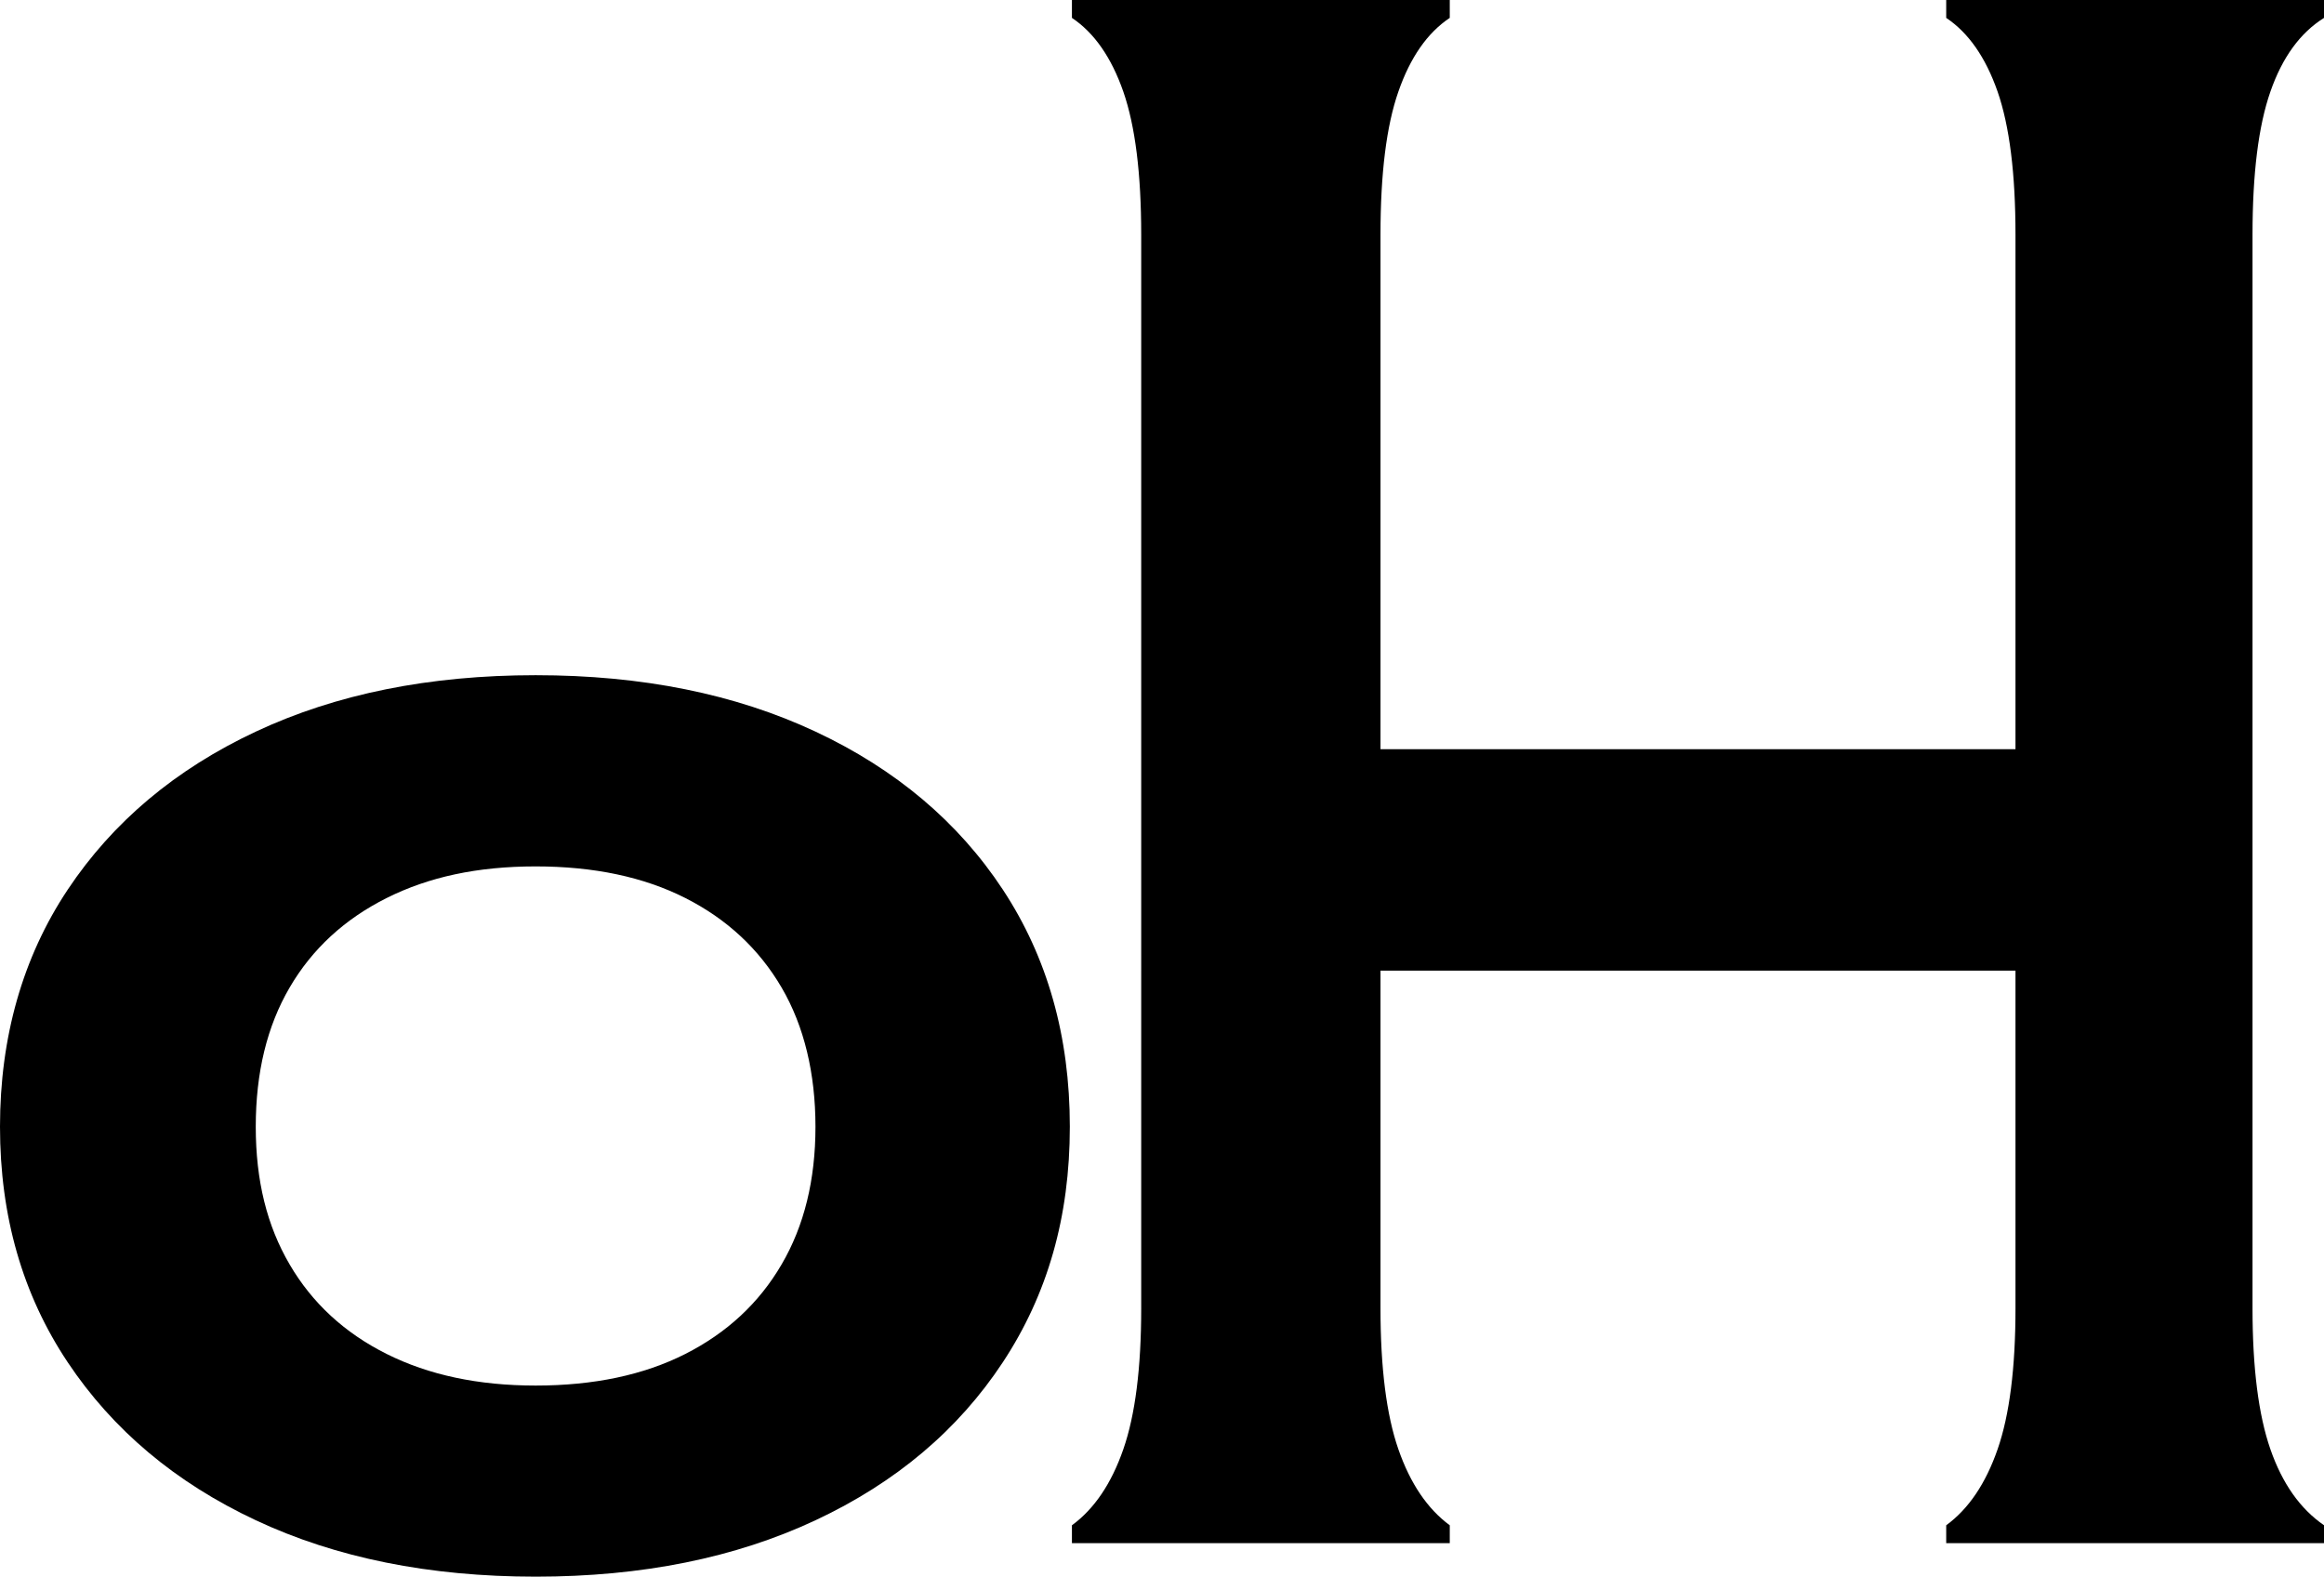 <svg xmlns="http://www.w3.org/2000/svg" id="b" width="433.07" height="293.73" viewBox="0 0 433.07 293.73"><g id="c"><path d="M212.66,43.75c0-11.39-1.11-20.27-3.33-26.67-2.23-6.39-5.42-10.97-9.58-13.75V0h70.41v3.33c-4.17,2.78-7.36,7.36-9.58,13.75-2.23,6.39-3.33,15.28-3.33,26.67v95.83h118.33V43.75c0-11.39-1.11-20.27-3.33-26.67-2.23-6.39-5.42-10.97-9.58-13.75V0h70.41v3.33c-4.45,2.78-7.78,7.36-10,13.75-2.23,6.39-3.33,15.28-3.33,26.67v199.99c0,11.11,1.11,19.86,3.33,26.25,2.22,6.39,5.55,11.11,10,14.17v3.33h-70.41v-3.33c4.17-3.05,7.36-7.77,9.58-14.17,2.22-6.39,3.33-15.14,3.33-26.25v-62.91h-118.33v62.91c0,11.11,1.11,19.86,3.33,26.25,2.22,6.39,5.42,11.11,9.58,14.17v3.33h-70.41v-3.33c4.17-3.05,7.36-7.77,9.58-14.17,2.22-6.39,3.33-15.14,3.33-26.25V43.75Z"></path><path d="M99.81,293.73c-19.81,0-37.2-3.5-52.15-10.51-14.96-7.01-26.63-16.82-35.05-29.44S0,226.54,0,209.9s4.21-31.54,12.62-44.16c8.41-12.62,20.09-22.43,35.05-29.44,14.95-7.01,32.33-10.51,52.15-10.51s37.19,3.5,52.15,10.51c14.95,7.01,26.59,16.82,34.91,29.44,8.31,12.62,12.48,27.34,12.48,44.16s-4.16,31.26-12.48,43.88c-8.32,12.62-19.95,22.43-34.91,29.44-14.96,7.01-32.34,10.51-52.15,10.51ZM99.81,258.13c10.84,0,20.14-1.96,27.9-5.89,7.75-3.93,13.74-9.48,17.94-16.68,4.21-7.19,6.31-15.74,6.31-25.65s-2.1-18.74-6.31-25.93c-4.21-7.19-10.19-12.76-17.94-16.68-7.76-3.93-17.06-5.89-27.9-5.89s-19.91,1.96-27.76,5.89c-7.85,3.93-13.88,9.49-18.08,16.68-4.21,7.2-6.31,15.84-6.31,25.93s2.1,18.46,6.31,25.65c4.21,7.2,10.23,12.76,18.08,16.68,7.85,3.93,17.1,5.89,27.76,5.89Z"></path></g></svg>